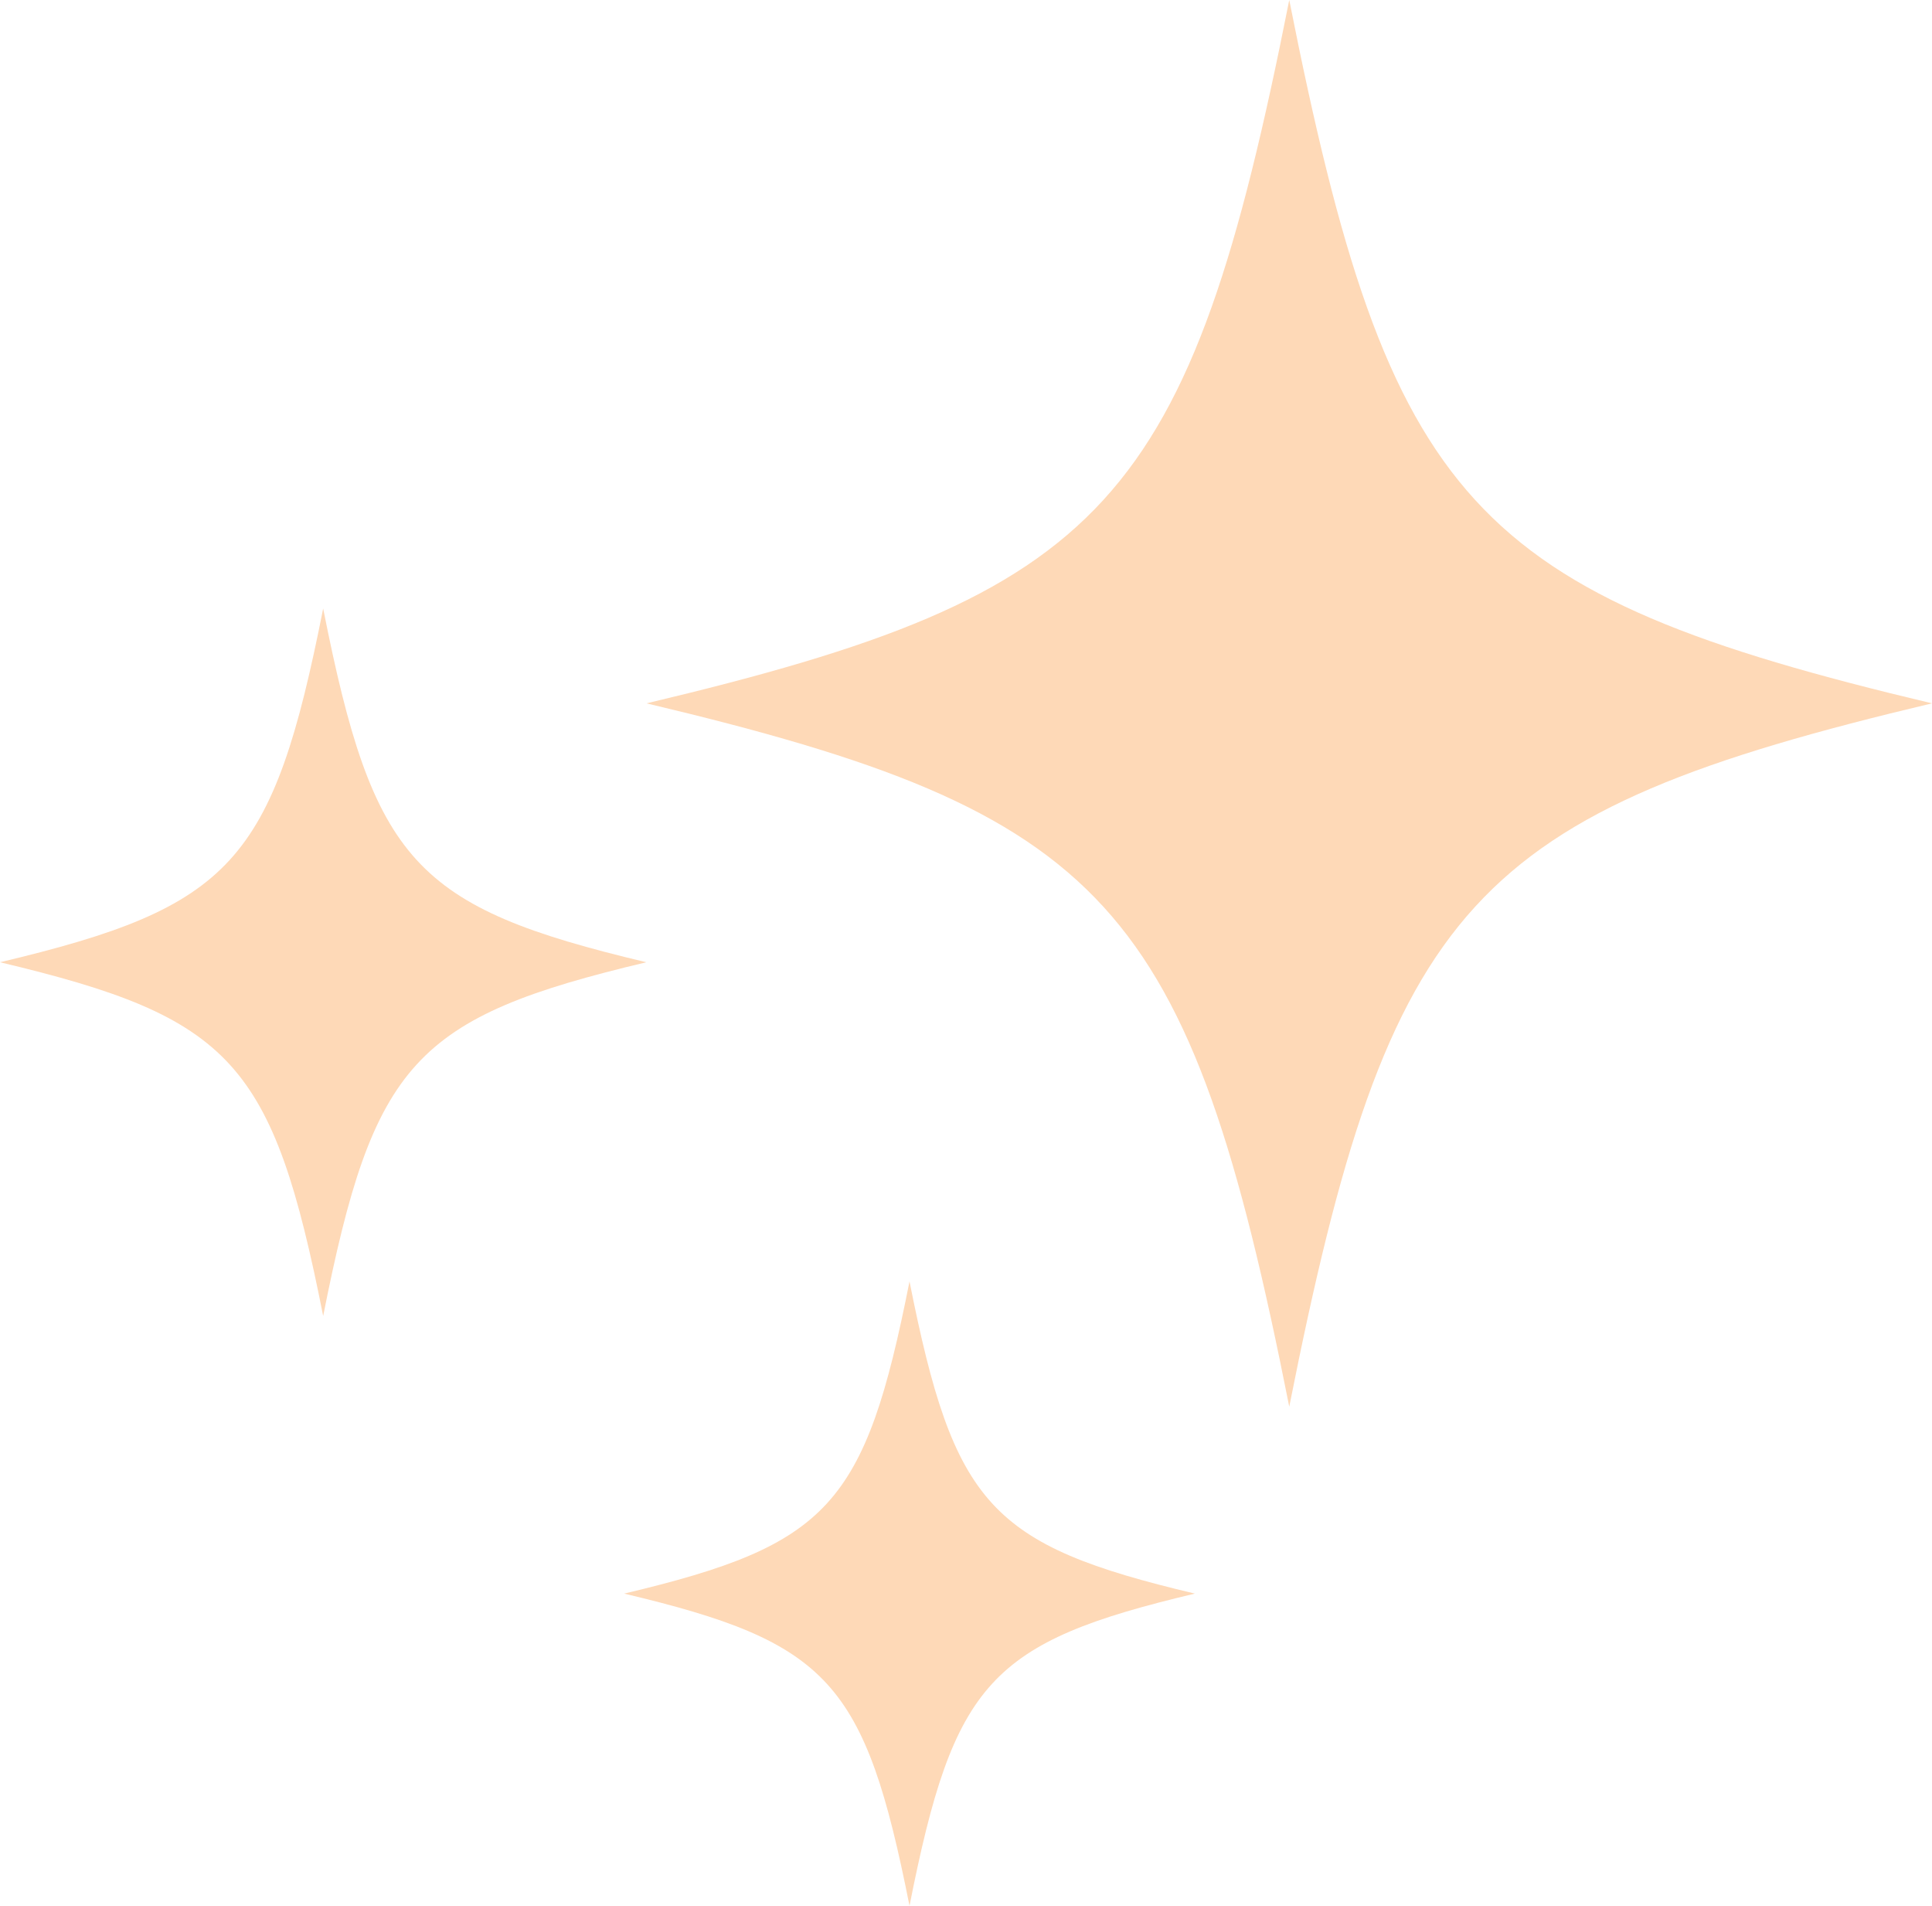 <?xml version="1.0" encoding="UTF-8"?> <svg xmlns="http://www.w3.org/2000/svg" width="292" height="288" viewBox="0 0 292 288" fill="none"> <path d="M137.462 193.642C130.754 227.515 125.298 233.467 94.334 240.821C125.298 248.174 130.73 254.127 137.462 288C144.17 254.127 149.626 248.174 180.59 240.821C149.626 233.467 144.193 227.515 137.462 193.642Z" fill="#FED9B7"></path> <path d="M194.856 212.574C209.995 136.261 222.253 122.838 292 106.287C222.253 89.736 209.995 76.313 194.856 0C179.716 76.313 167.458 89.736 97.711 106.287C167.458 122.838 179.716 136.261 194.856 212.574Z" fill="#FED9B7"></path> <path d="M48.844 198.871C56.449 160.493 62.614 153.746 97.688 145.412C62.614 137.078 56.449 130.332 48.844 91.954C41.239 130.332 35.074 137.078 0 145.412C35.074 153.746 41.239 160.493 48.844 198.871Z" fill="#FED9B7"></path> </svg> 
